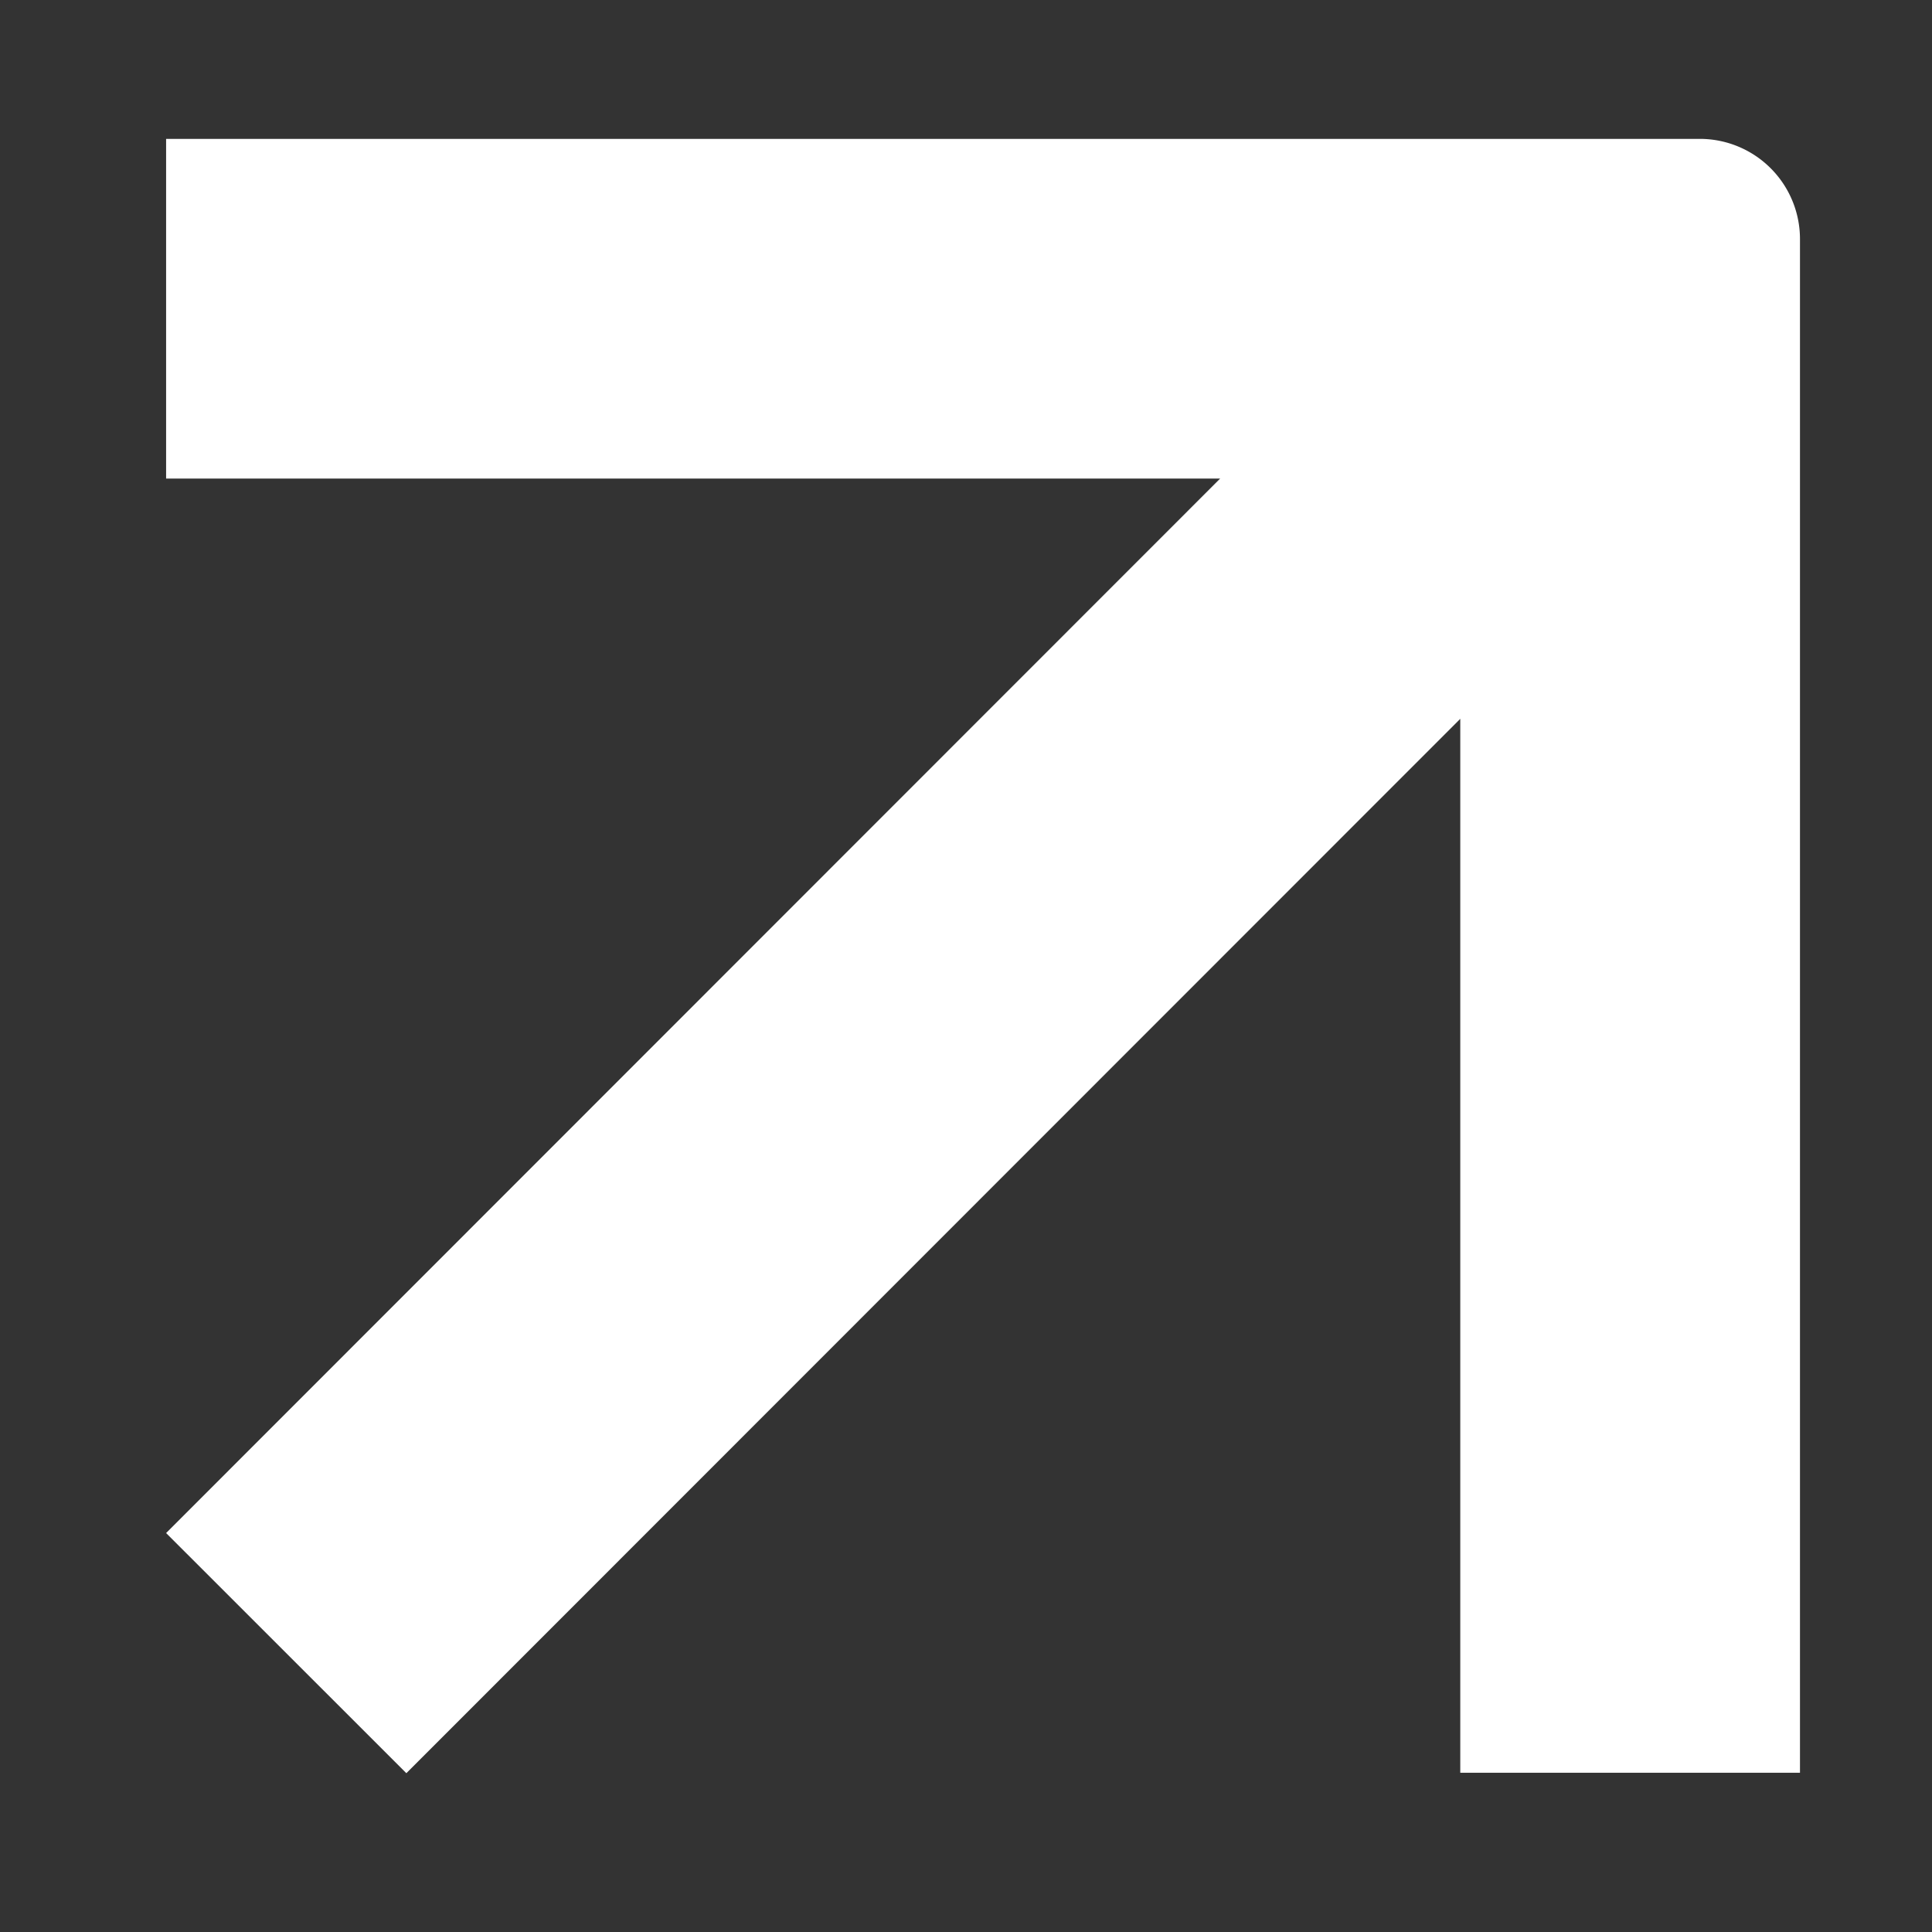 <svg id="Calque_1" data-name="Calque 1" xmlns="http://www.w3.org/2000/svg" viewBox="0 0 214.24 214.24"><rect x="0" y="0" width="214.24" height="214.24" fill="#333333" stroke="none"/><defs><style>.cls-1{fill:#fff;}</style></defs><path class="cls-1" d="M18.42,15.4V53.07H135.3L18.42,170l26.64,26.63L161.93,79.71V196.58H199.6V26.51A11.11,11.11,0,0,0,188.49,15.4Z"/></svg>